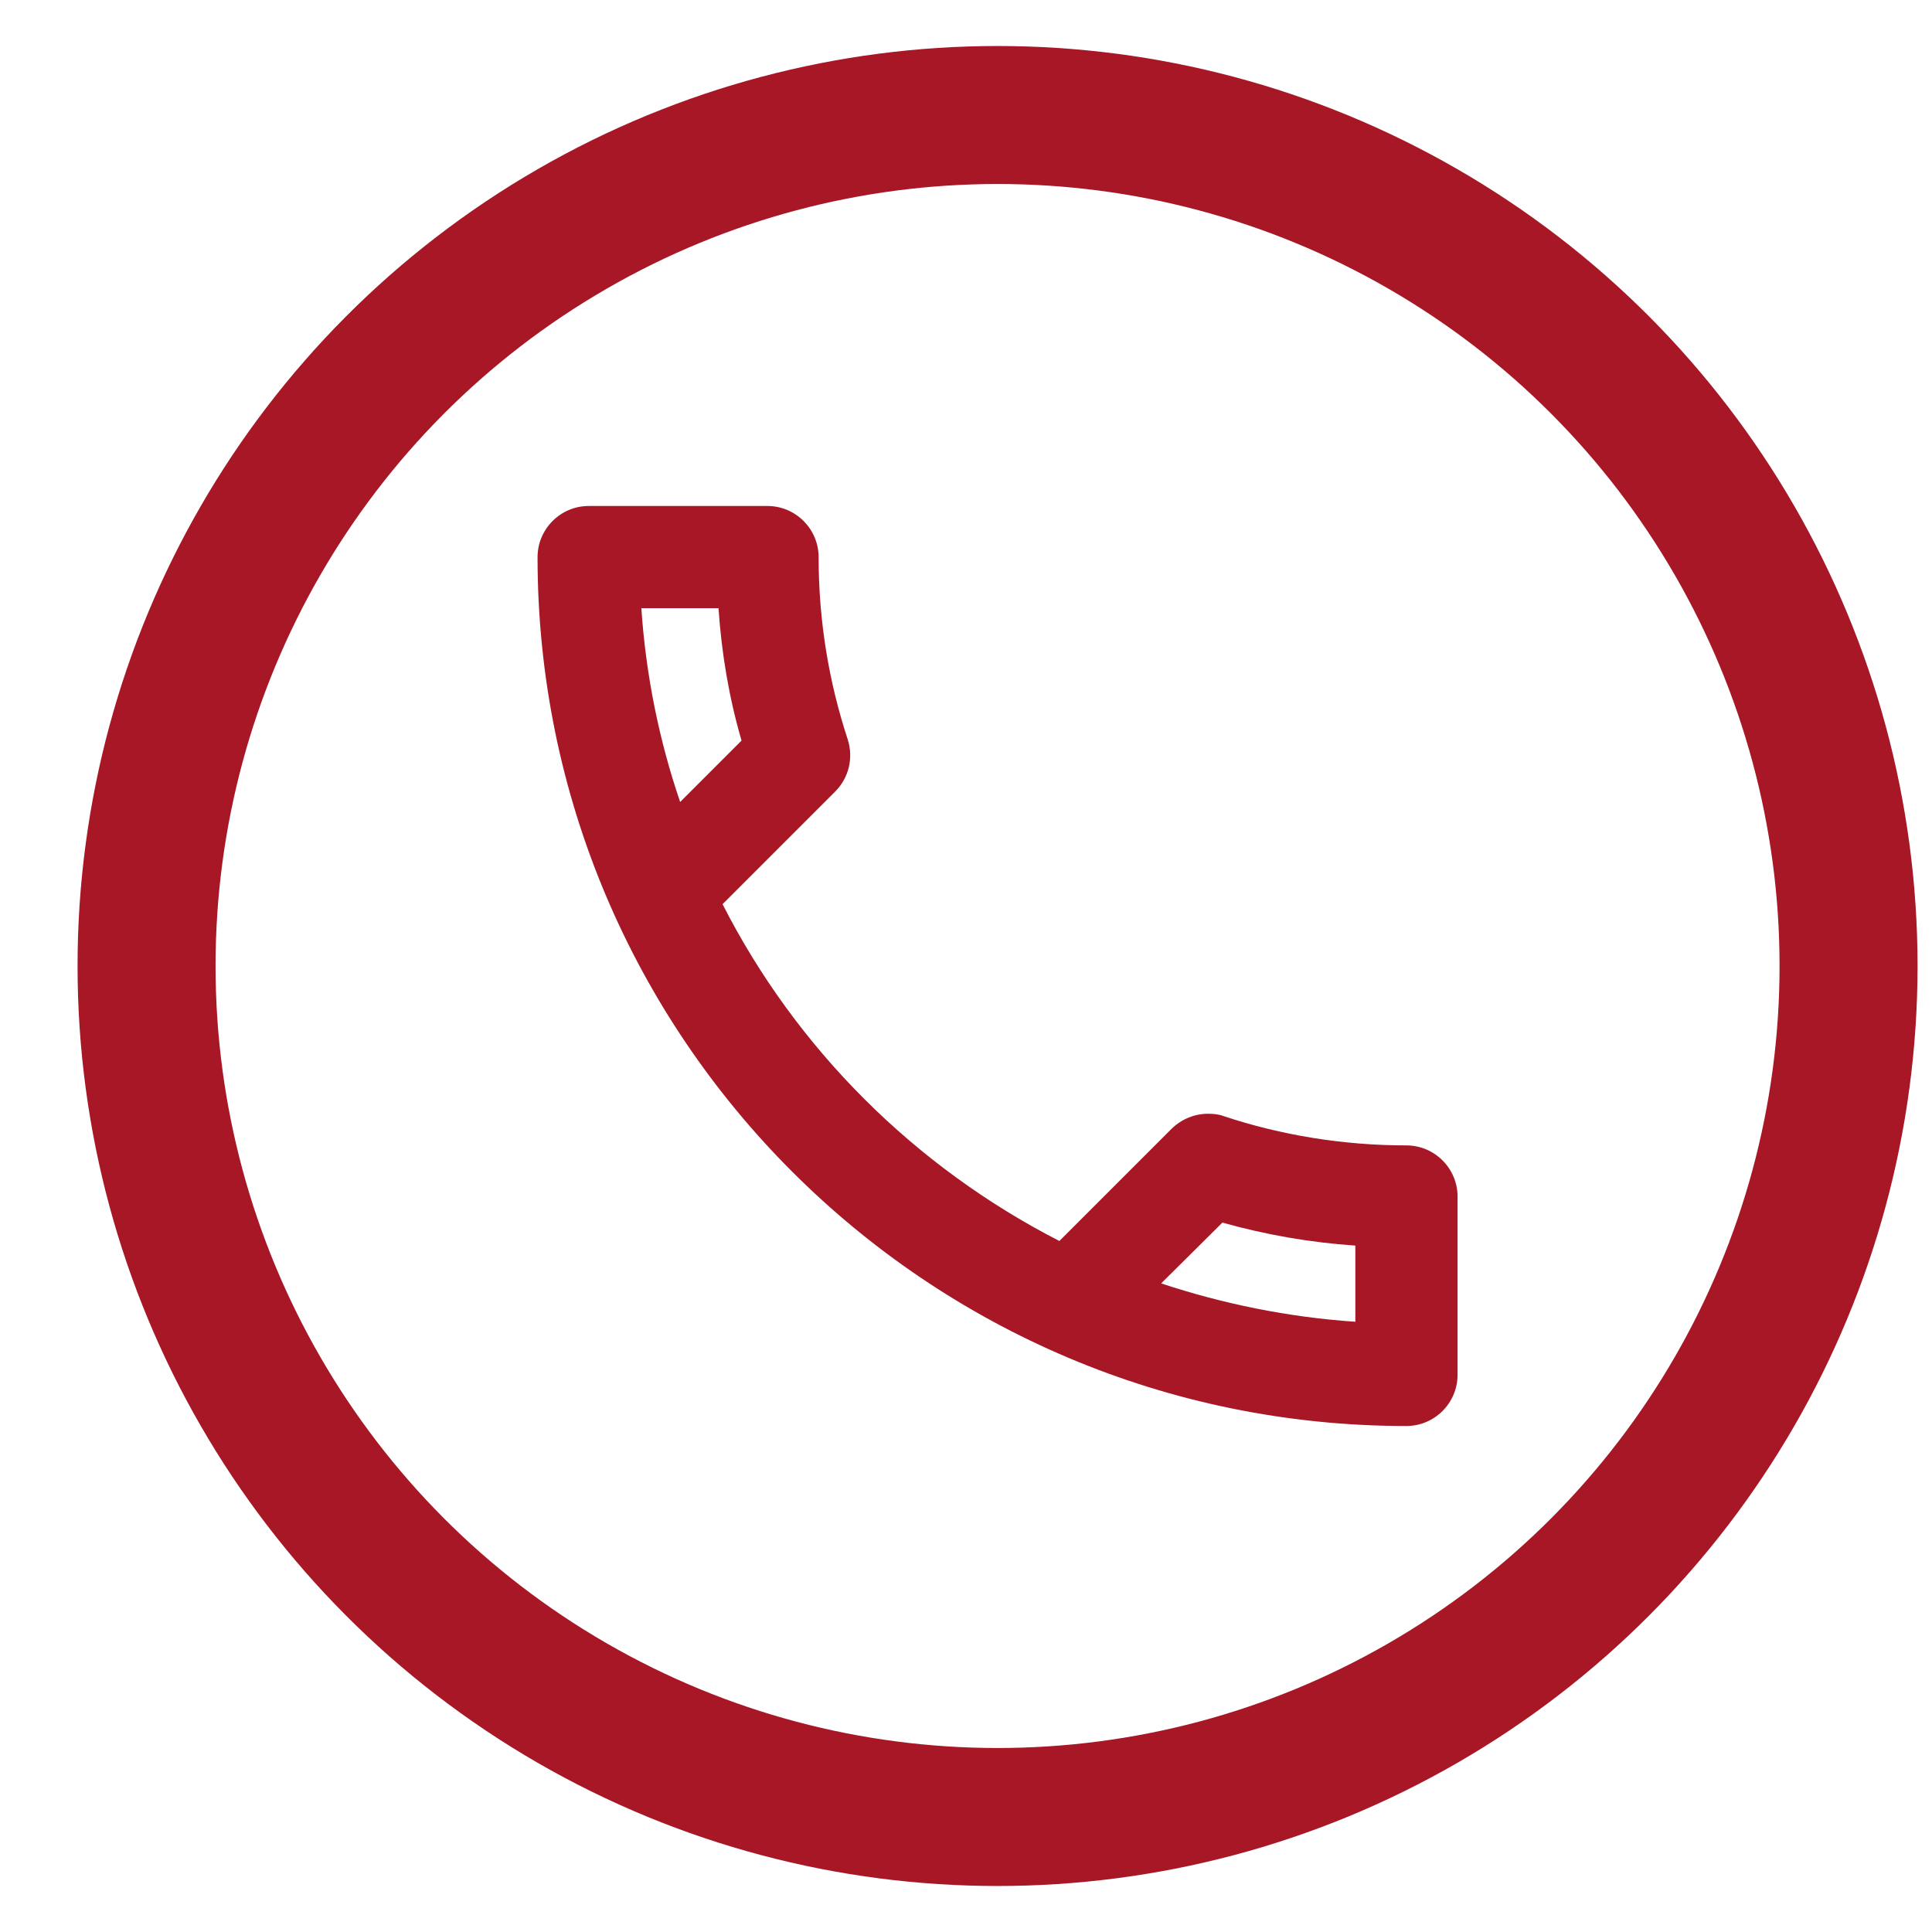<svg width="21" height="21" viewBox="0 0 21 21" fill="none" xmlns="http://www.w3.org/2000/svg">
<path d="M7.81 6.611C7.843 7.106 7.926 7.589 8.06 8.05L7.393 8.717C7.165 8.05 7.021 7.344 6.971 6.611H7.81ZM13.287 13.289C13.76 13.422 14.243 13.506 14.732 13.539V14.367C13.998 14.317 13.293 14.172 12.621 13.95L13.287 13.289ZM8.343 5.5H6.398C6.093 5.5 5.843 5.75 5.843 6.056C5.843 11.272 10.071 15.5 15.287 15.5C15.593 15.5 15.843 15.25 15.843 14.944V13.006C15.843 12.7 15.593 12.45 15.287 12.45C14.598 12.45 13.926 12.339 13.304 12.133C13.248 12.111 13.187 12.106 13.132 12.106C12.987 12.106 12.848 12.161 12.737 12.267L11.515 13.489C9.943 12.683 8.654 11.4 7.854 9.828L9.076 8.606C9.232 8.45 9.276 8.233 9.215 8.039C9.01 7.417 8.898 6.75 8.898 6.056C8.898 5.75 8.648 5.5 8.343 5.5Z" fill="#A71726"/>
<circle cx="10.843" cy="10.5" r="9.25" stroke="#A71726" stroke-width="1.5"/>
</svg>
